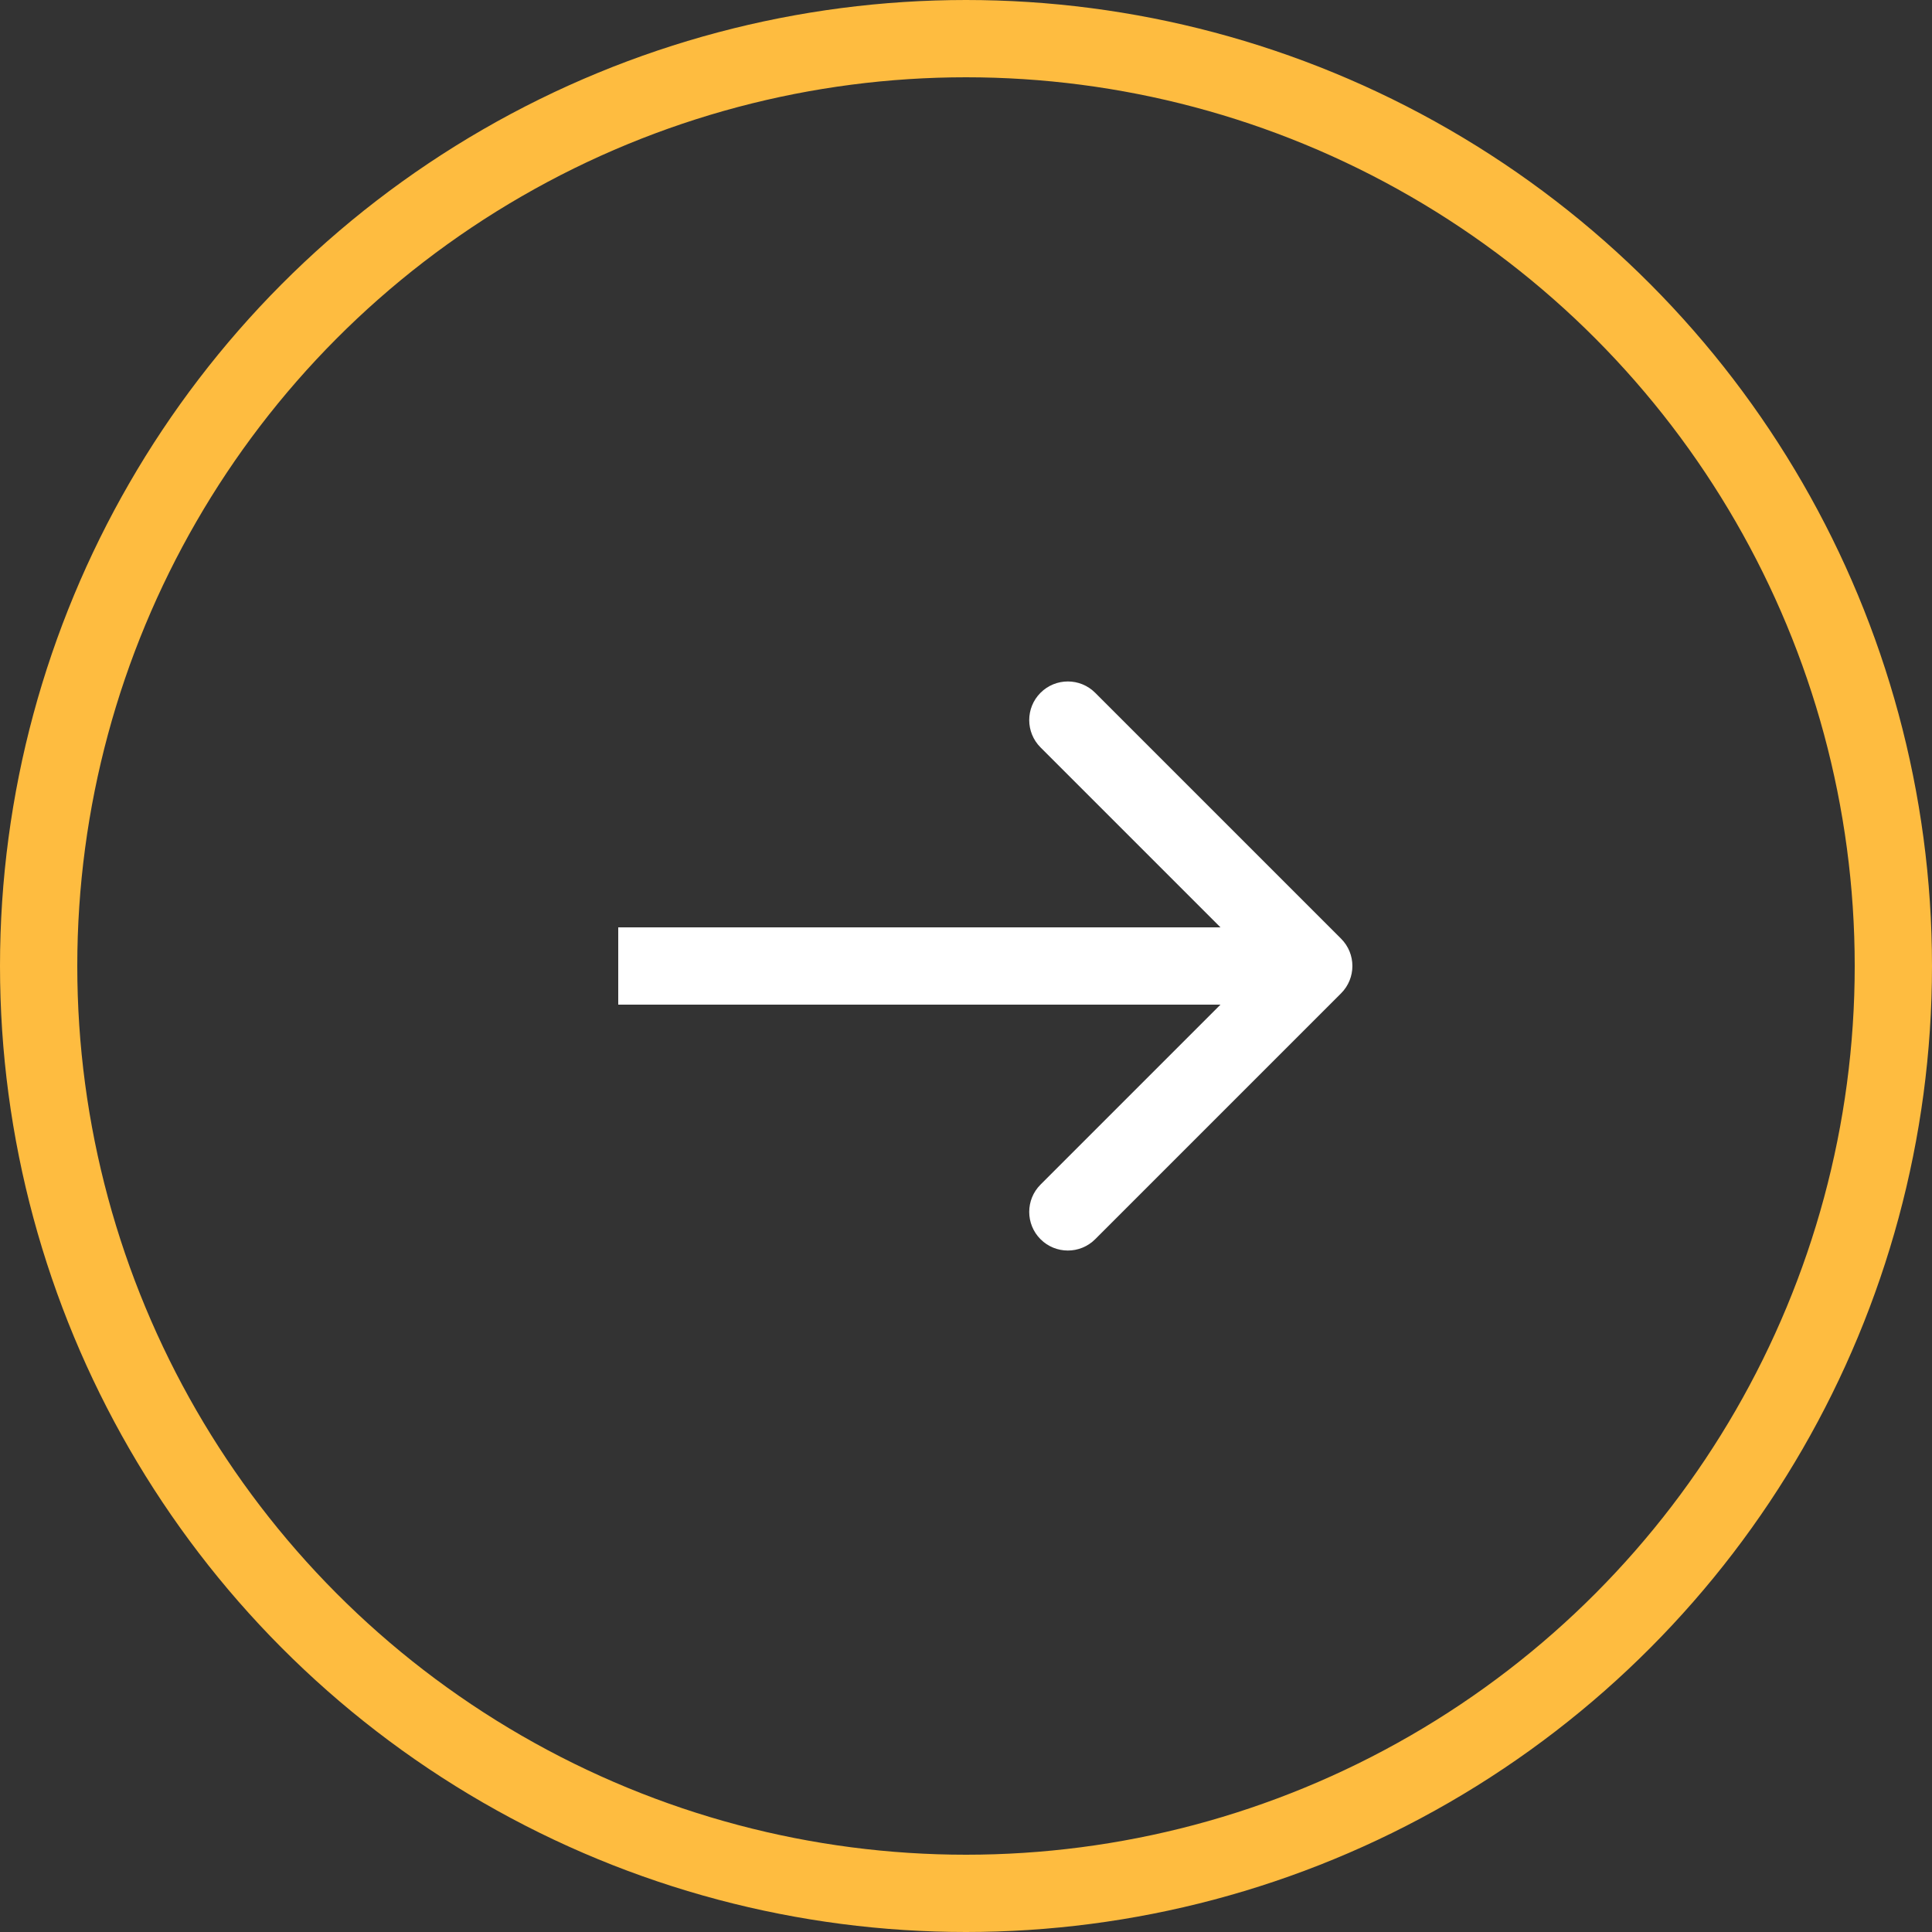 <svg width="100" height="100" viewBox="0 0 100 100" fill="none" xmlns="http://www.w3.org/2000/svg">
<rect x="0" y="0" width="100" height="100" fill="#333333" stroke="none"/>
<circle cx="50" cy="50" r="48" stroke="#FEBC40" stroke-width="4"/>
<path d="M69.414 51.414C70.195 50.633 70.195 49.367 69.414 48.586L56.686 35.858C55.905 35.077 54.639 35.077 53.858 35.858C53.077 36.639 53.077 37.905 53.858 38.686L65.172 50L53.858 61.314C53.077 62.095 53.077 63.361 53.858 64.142C54.639 64.923 55.905 64.923 56.686 64.142L69.414 51.414ZM32 52H68V48H32V52Z" fill="white"/>
</svg>
